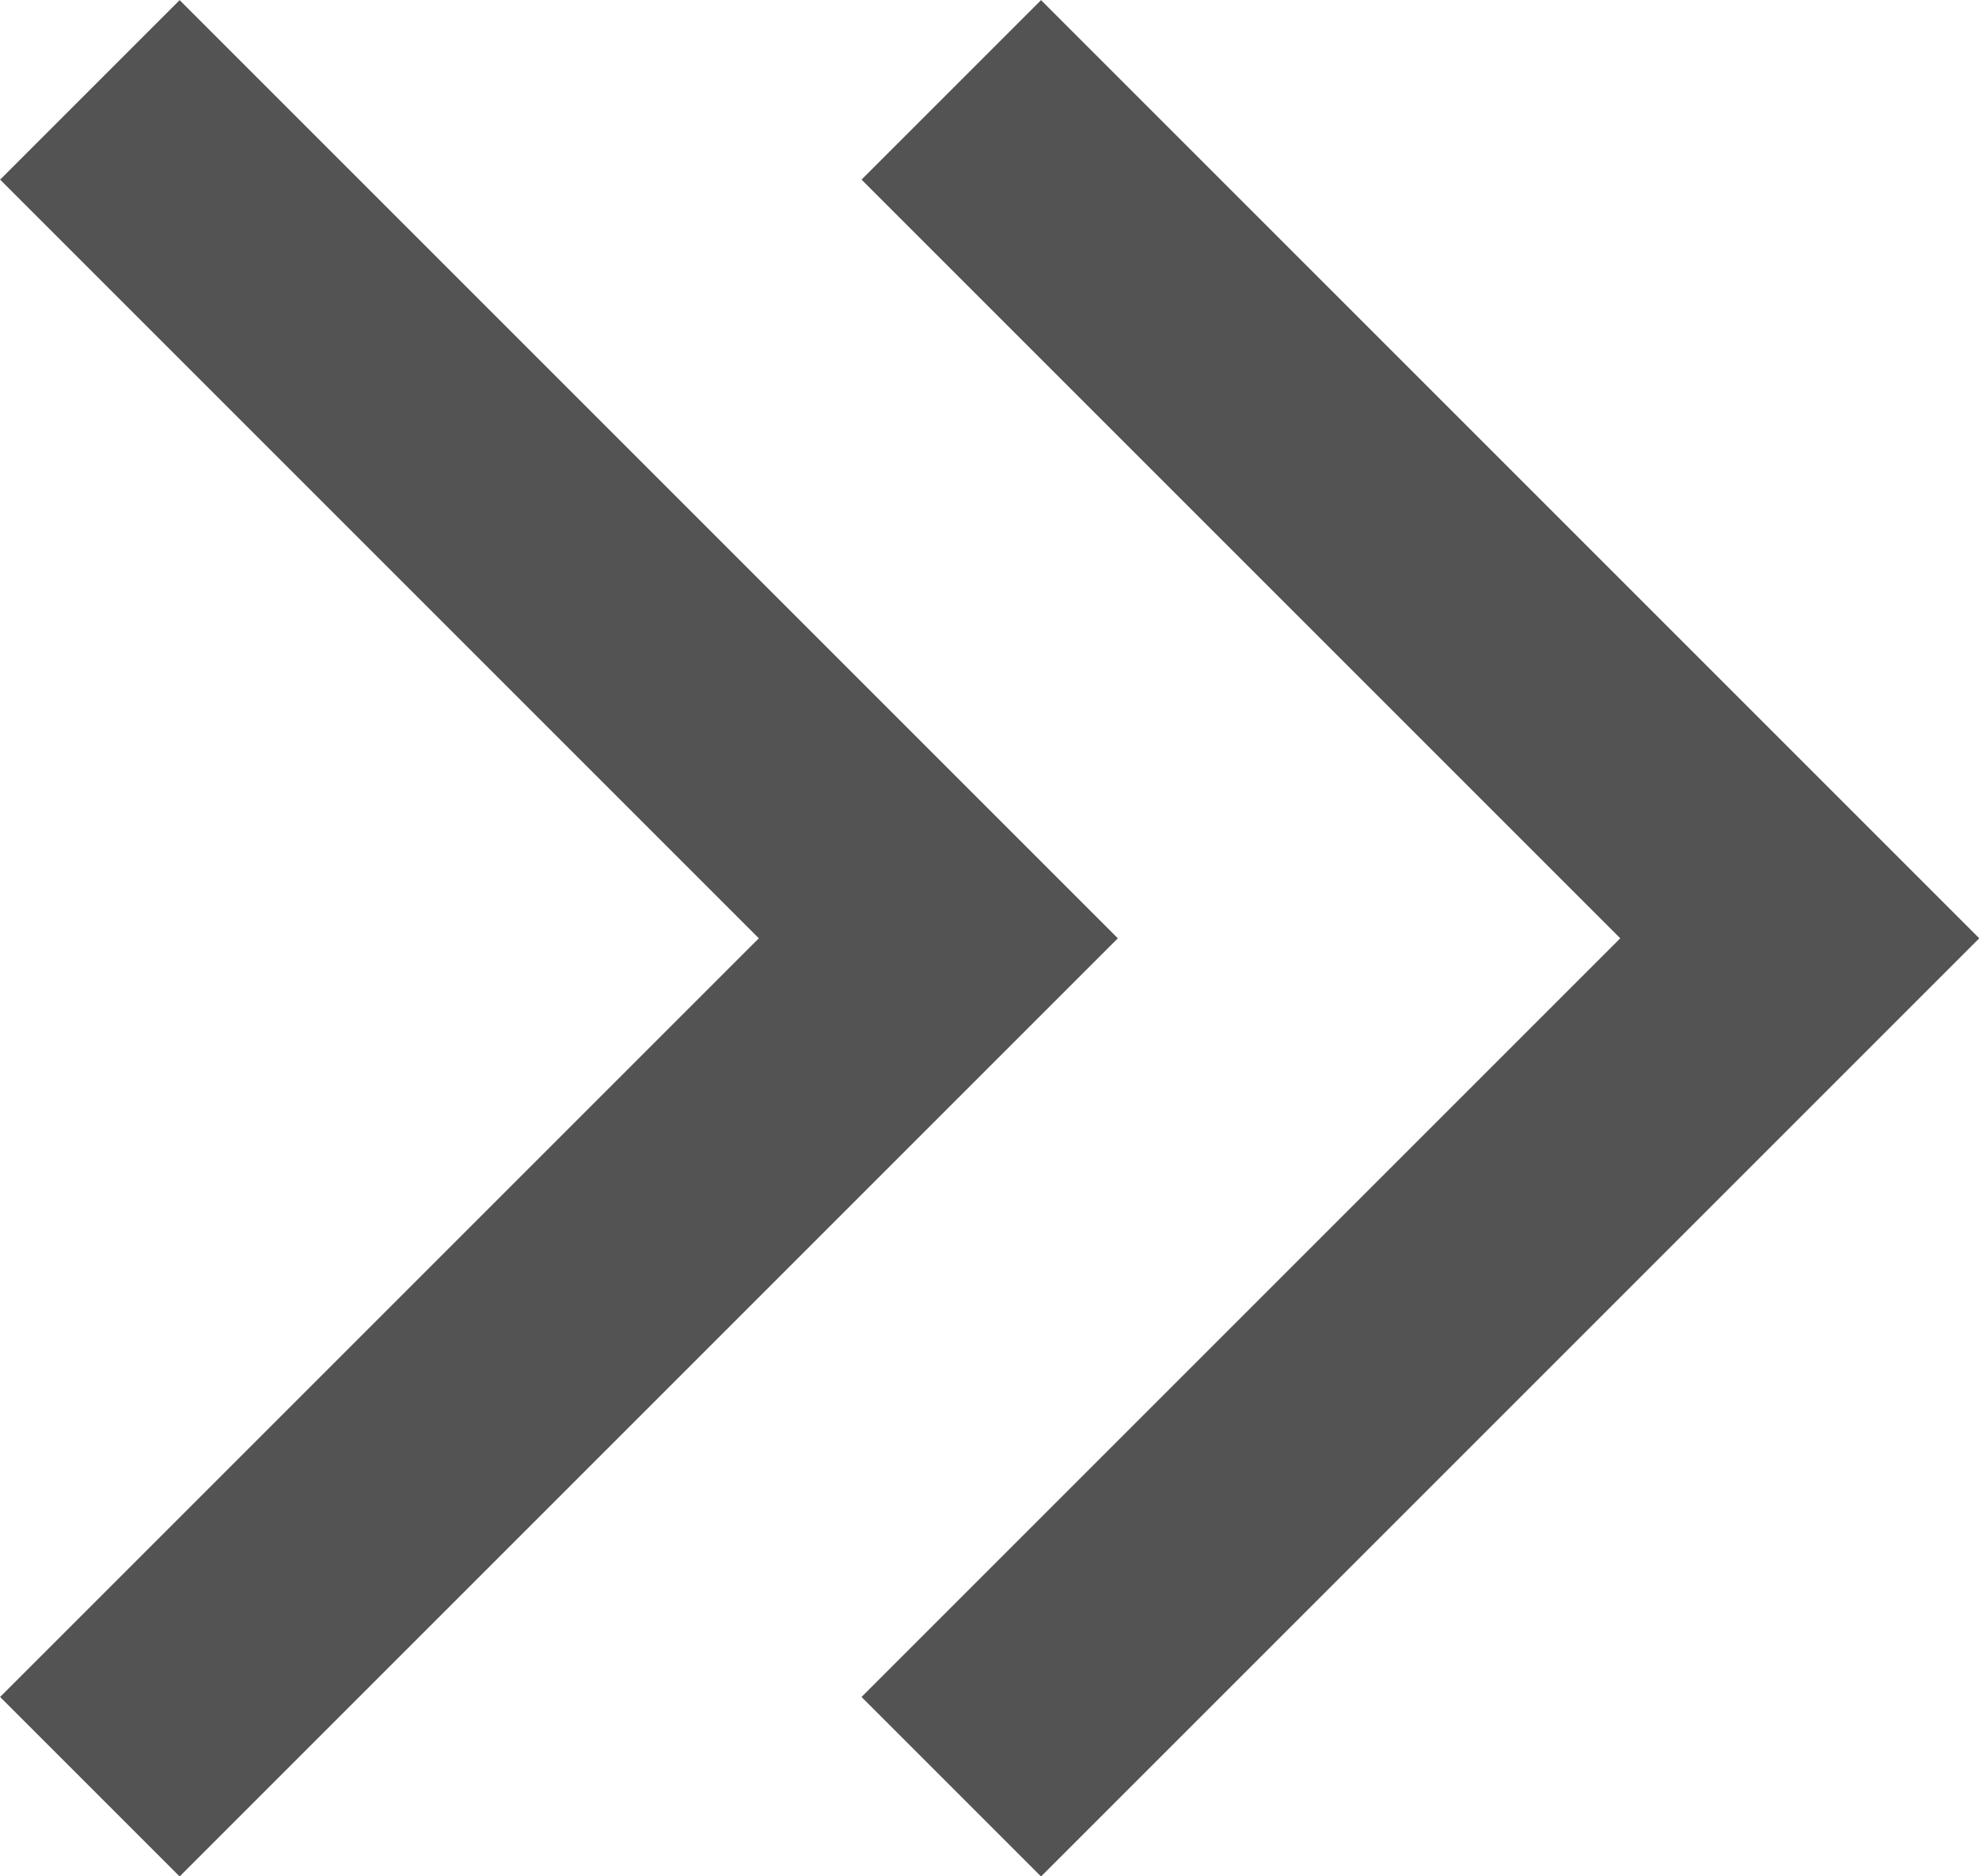 <svg xmlns="http://www.w3.org/2000/svg" width="7.795" height="7.391" viewBox="0 0 7.795 7.391">
  <g id="Group_69389" data-name="Group 69389" transform="translate(-550.746 -171.386)">
    <path id="Path_85968" data-name="Path 85968" d="M6466.518,9745.224l3.342,3.342-3.342,3.342" transform="translate(-5915.418 -9573.484)" fill="none" stroke="#535353" stroke-width="1"/>
    <path id="Path_85971" data-name="Path 85971" d="M6466.518,9745.224l3.342,3.342-3.342,3.342" transform="translate(-5912.025 -9573.484)" fill="none" stroke="#535353" stroke-width="1"/>
  </g>
</svg>
